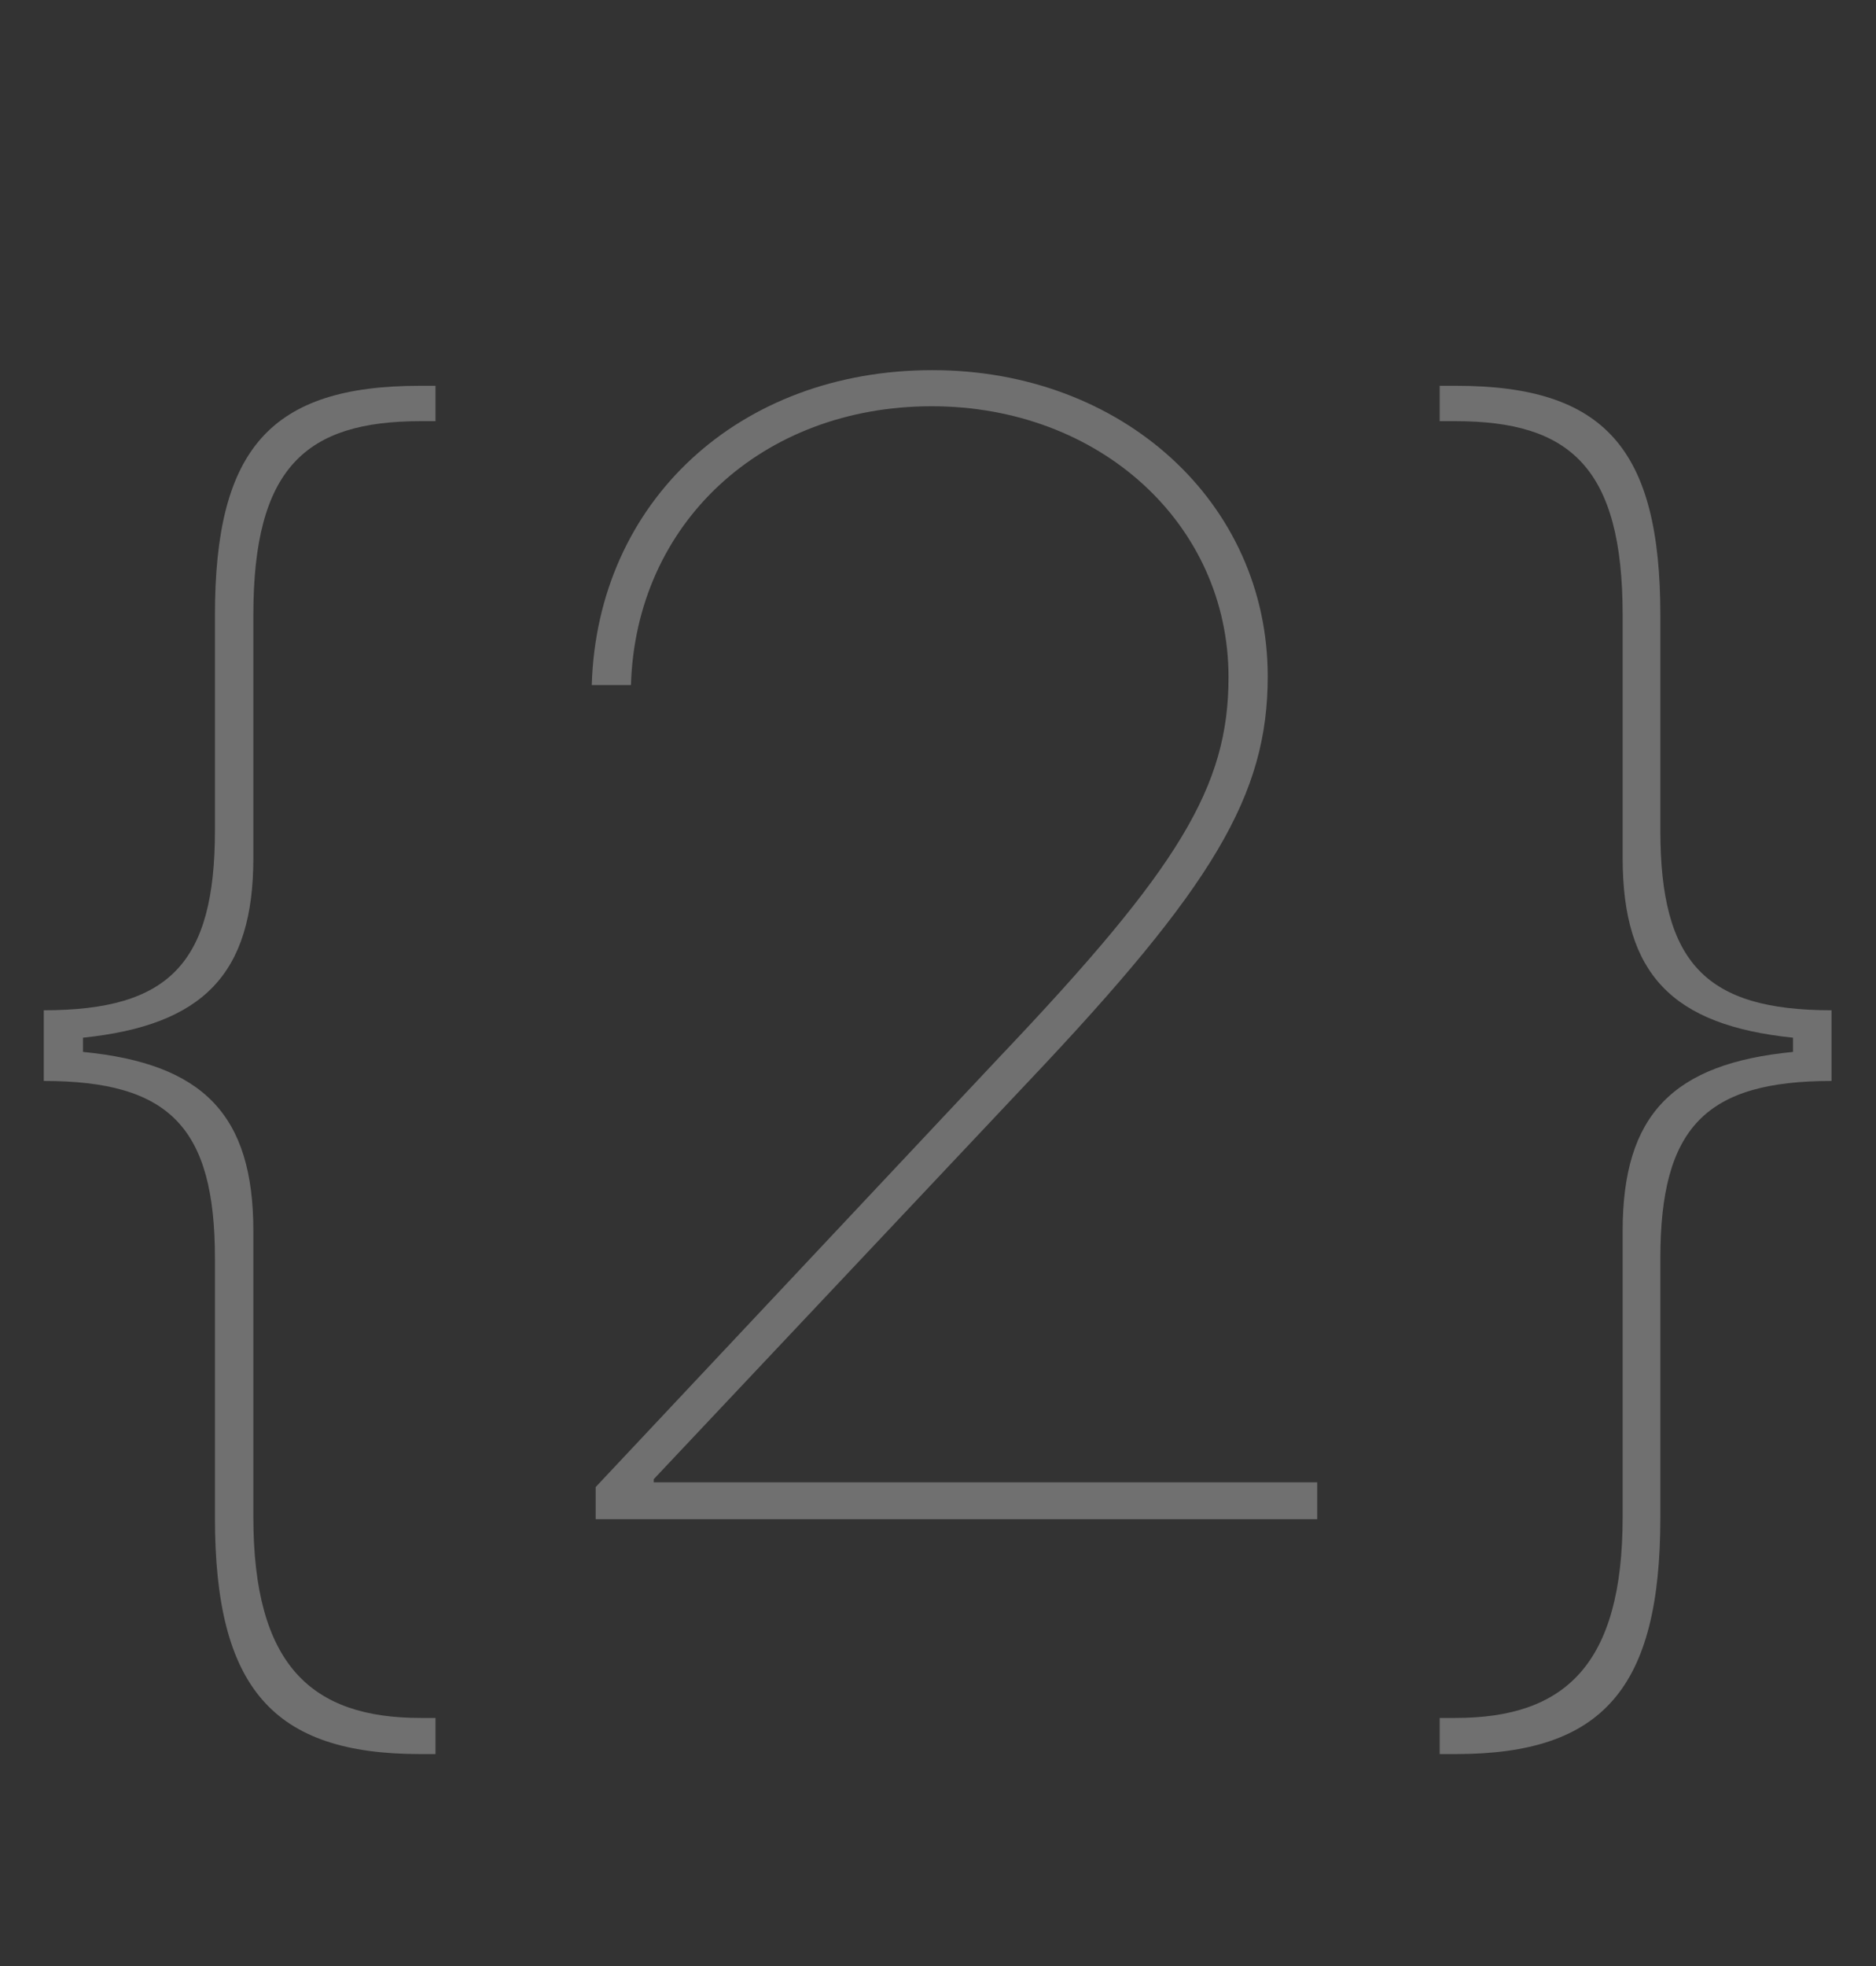 <?xml version="1.0" encoding="UTF-8"?> <svg xmlns="http://www.w3.org/2000/svg" width="21" height="22" viewBox="0 0 21 22" fill="none"><rect x="0" y="0" width="21" height="22" fill="#333333" stroke="none"/><path d="M0.929 11.771C2.274 11.902 2.836 12.474 2.836 13.774V16.974C2.836 18.635 3.487 19.224 4.708 19.224H4.875V19.628H4.7C3.056 19.628 2.406 18.89 2.406 16.982V14.082C2.406 12.614 1.896 12.096 0.49 12.096V11.305C1.896 11.305 2.406 10.777 2.406 9.292V6.884C2.406 5.021 3.03 4.317 4.7 4.317H4.875V4.713H4.708C3.425 4.713 2.836 5.231 2.836 6.884V9.6C2.836 10.9 2.274 11.472 0.929 11.612V11.771ZM6.624 7.666C6.686 5.609 8.276 4.142 10.438 4.142C12.565 4.142 14.191 5.627 14.191 7.569C14.191 8.896 13.585 9.916 11.502 12.113L7.318 16.552V16.587H14.745V17H6.668V16.64L11.185 11.832C13.207 9.705 13.752 8.8 13.752 7.578C13.752 5.864 12.31 4.546 10.43 4.546C8.531 4.546 7.116 5.855 7.063 7.666H6.624ZM20.071 11.771V11.612C18.717 11.472 18.164 10.9 18.164 9.6V6.884C18.164 5.231 17.575 4.713 16.292 4.713H16.116V4.317H16.3C17.962 4.317 18.586 5.021 18.586 6.884V9.292C18.586 10.777 19.095 11.305 20.502 11.305V12.096C19.095 12.096 18.586 12.614 18.586 14.082V16.982C18.586 18.89 17.944 19.628 16.3 19.628H16.116V19.224H16.292C17.513 19.224 18.164 18.635 18.164 16.974V13.774C18.164 12.474 18.726 11.902 20.071 11.771Z" fill="white" fill-opacity="0.3"></path></svg> 